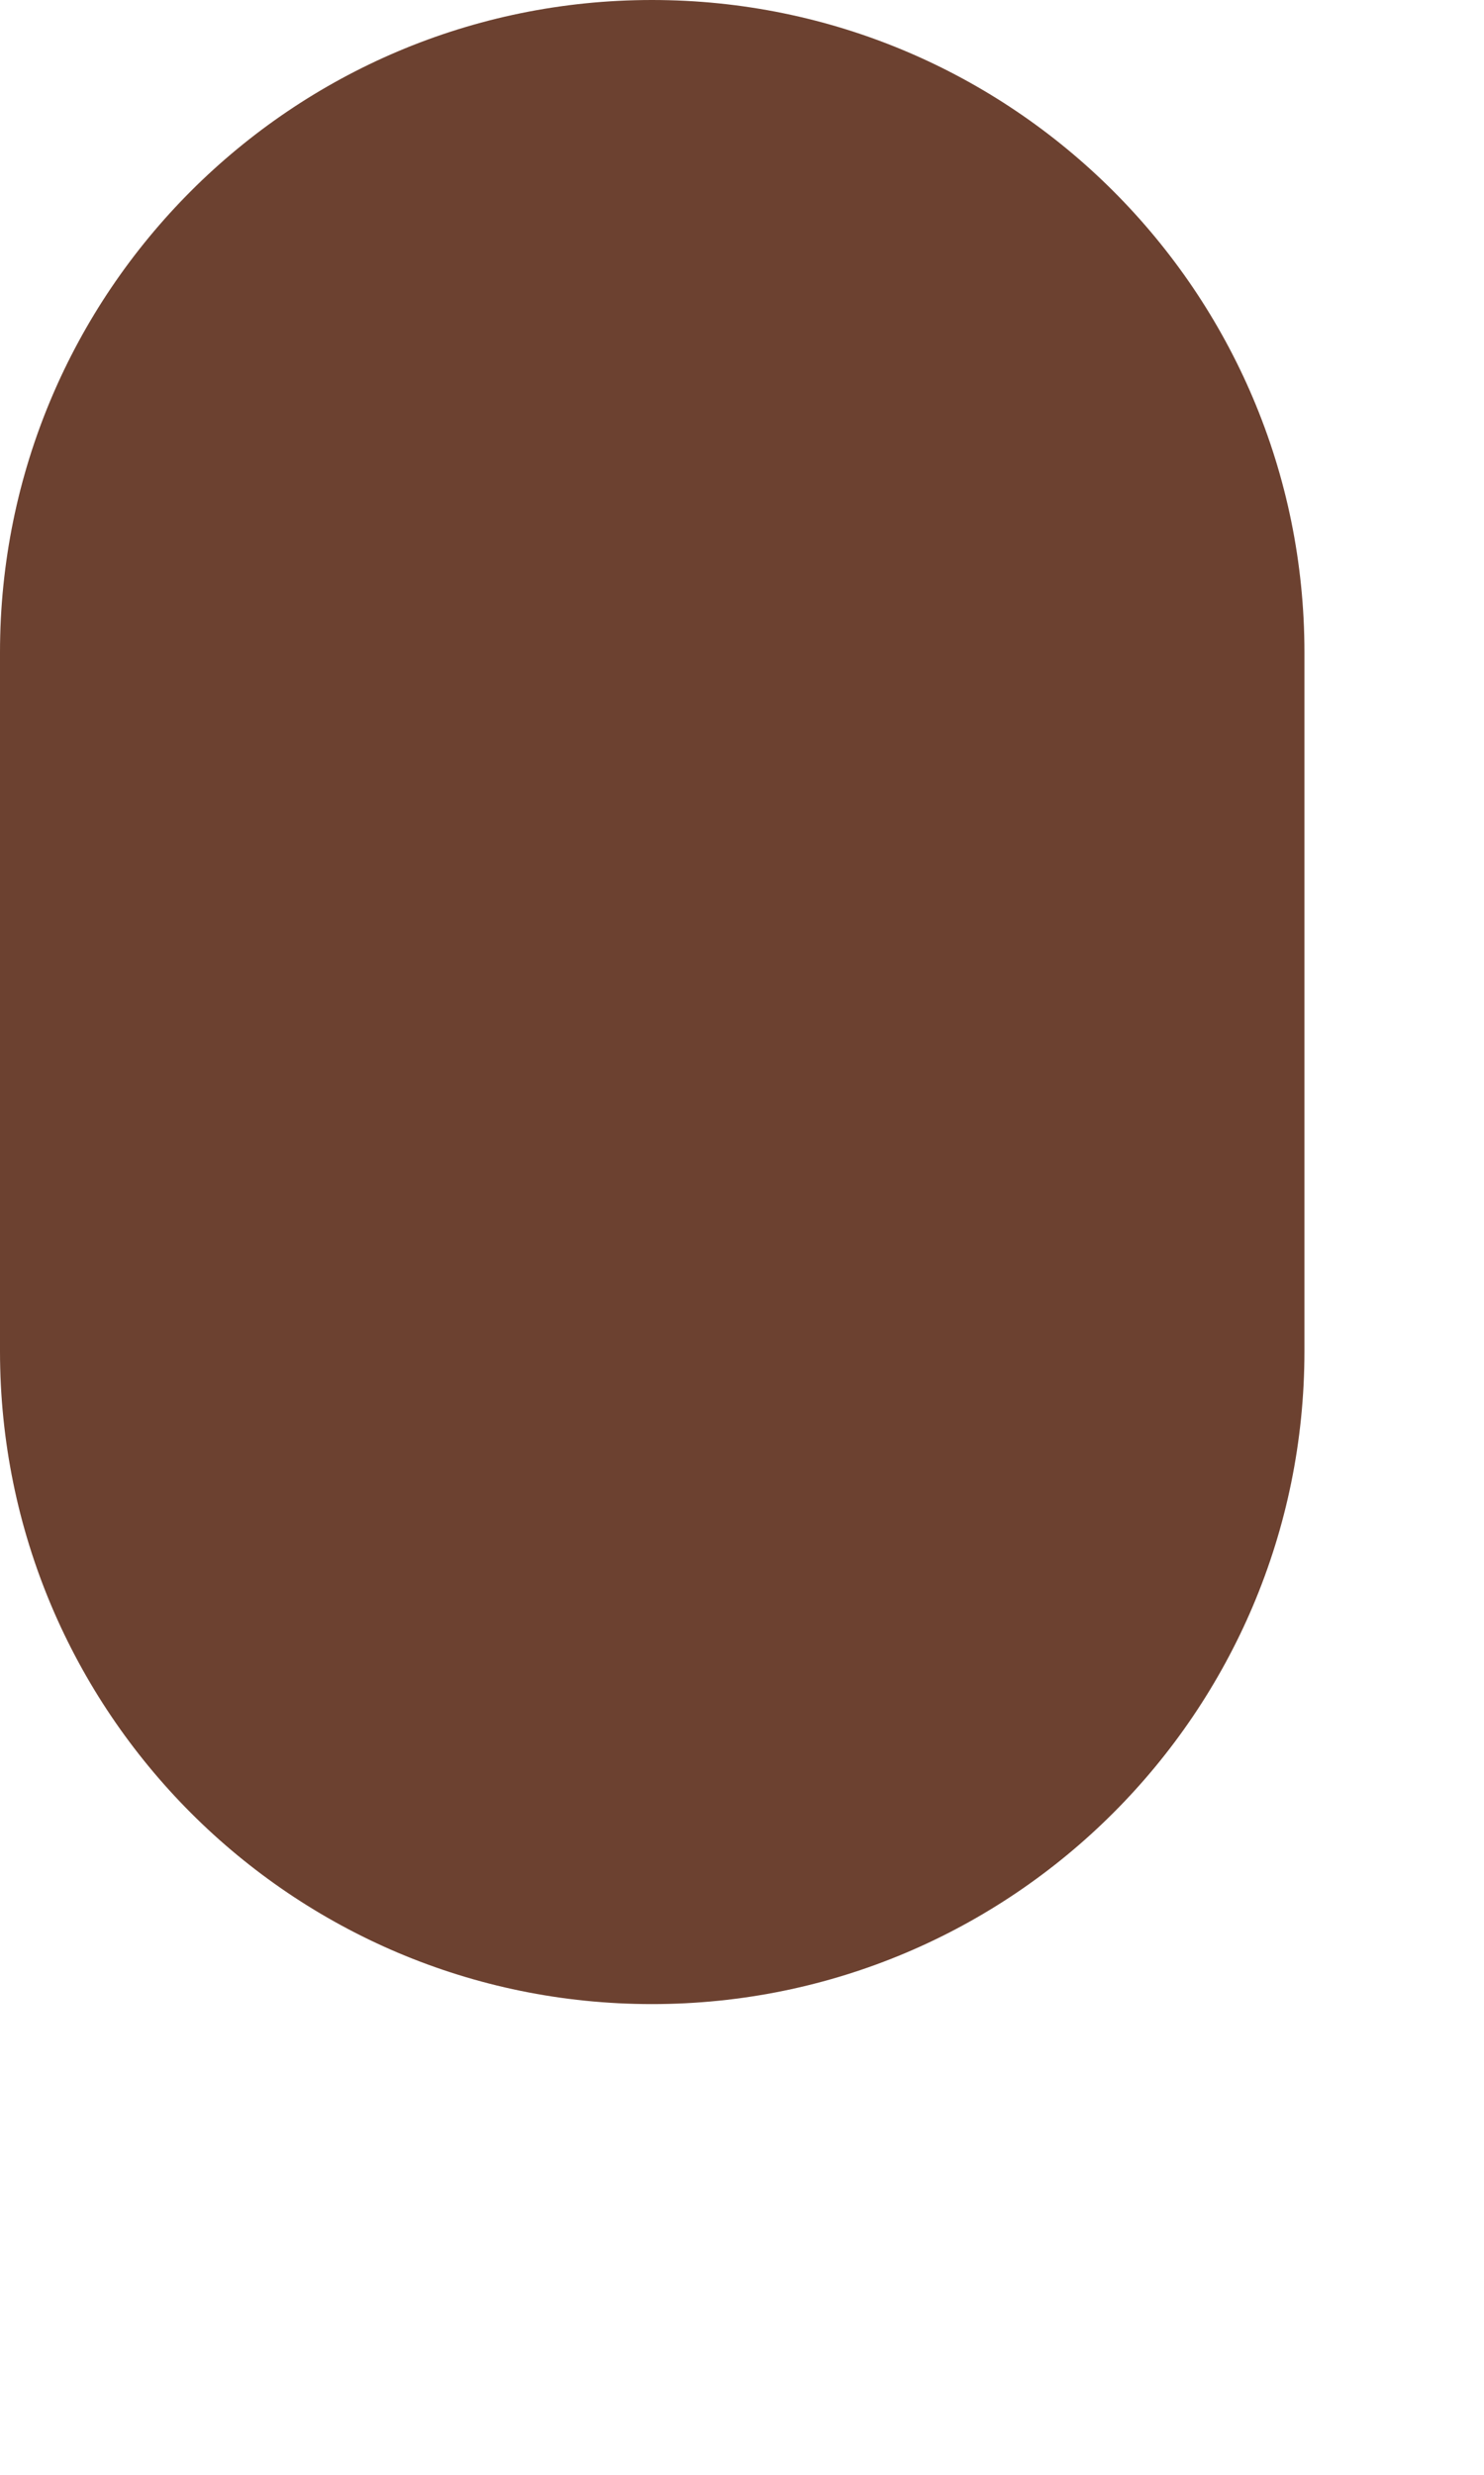 <svg width="3" height="5" viewBox="0 0 3 5" fill="none" xmlns="http://www.w3.org/2000/svg">
<path d="M1.318 0C0.59 0 0 0.59 0 1.318V2.73C0 3.459 0.59 4.049 1.318 4.049C2.046 4.049 2.637 3.459 2.637 2.73V1.318C2.637 0.59 2.046 0 1.318 0Z" fill="#6C4130"/>
</svg>
